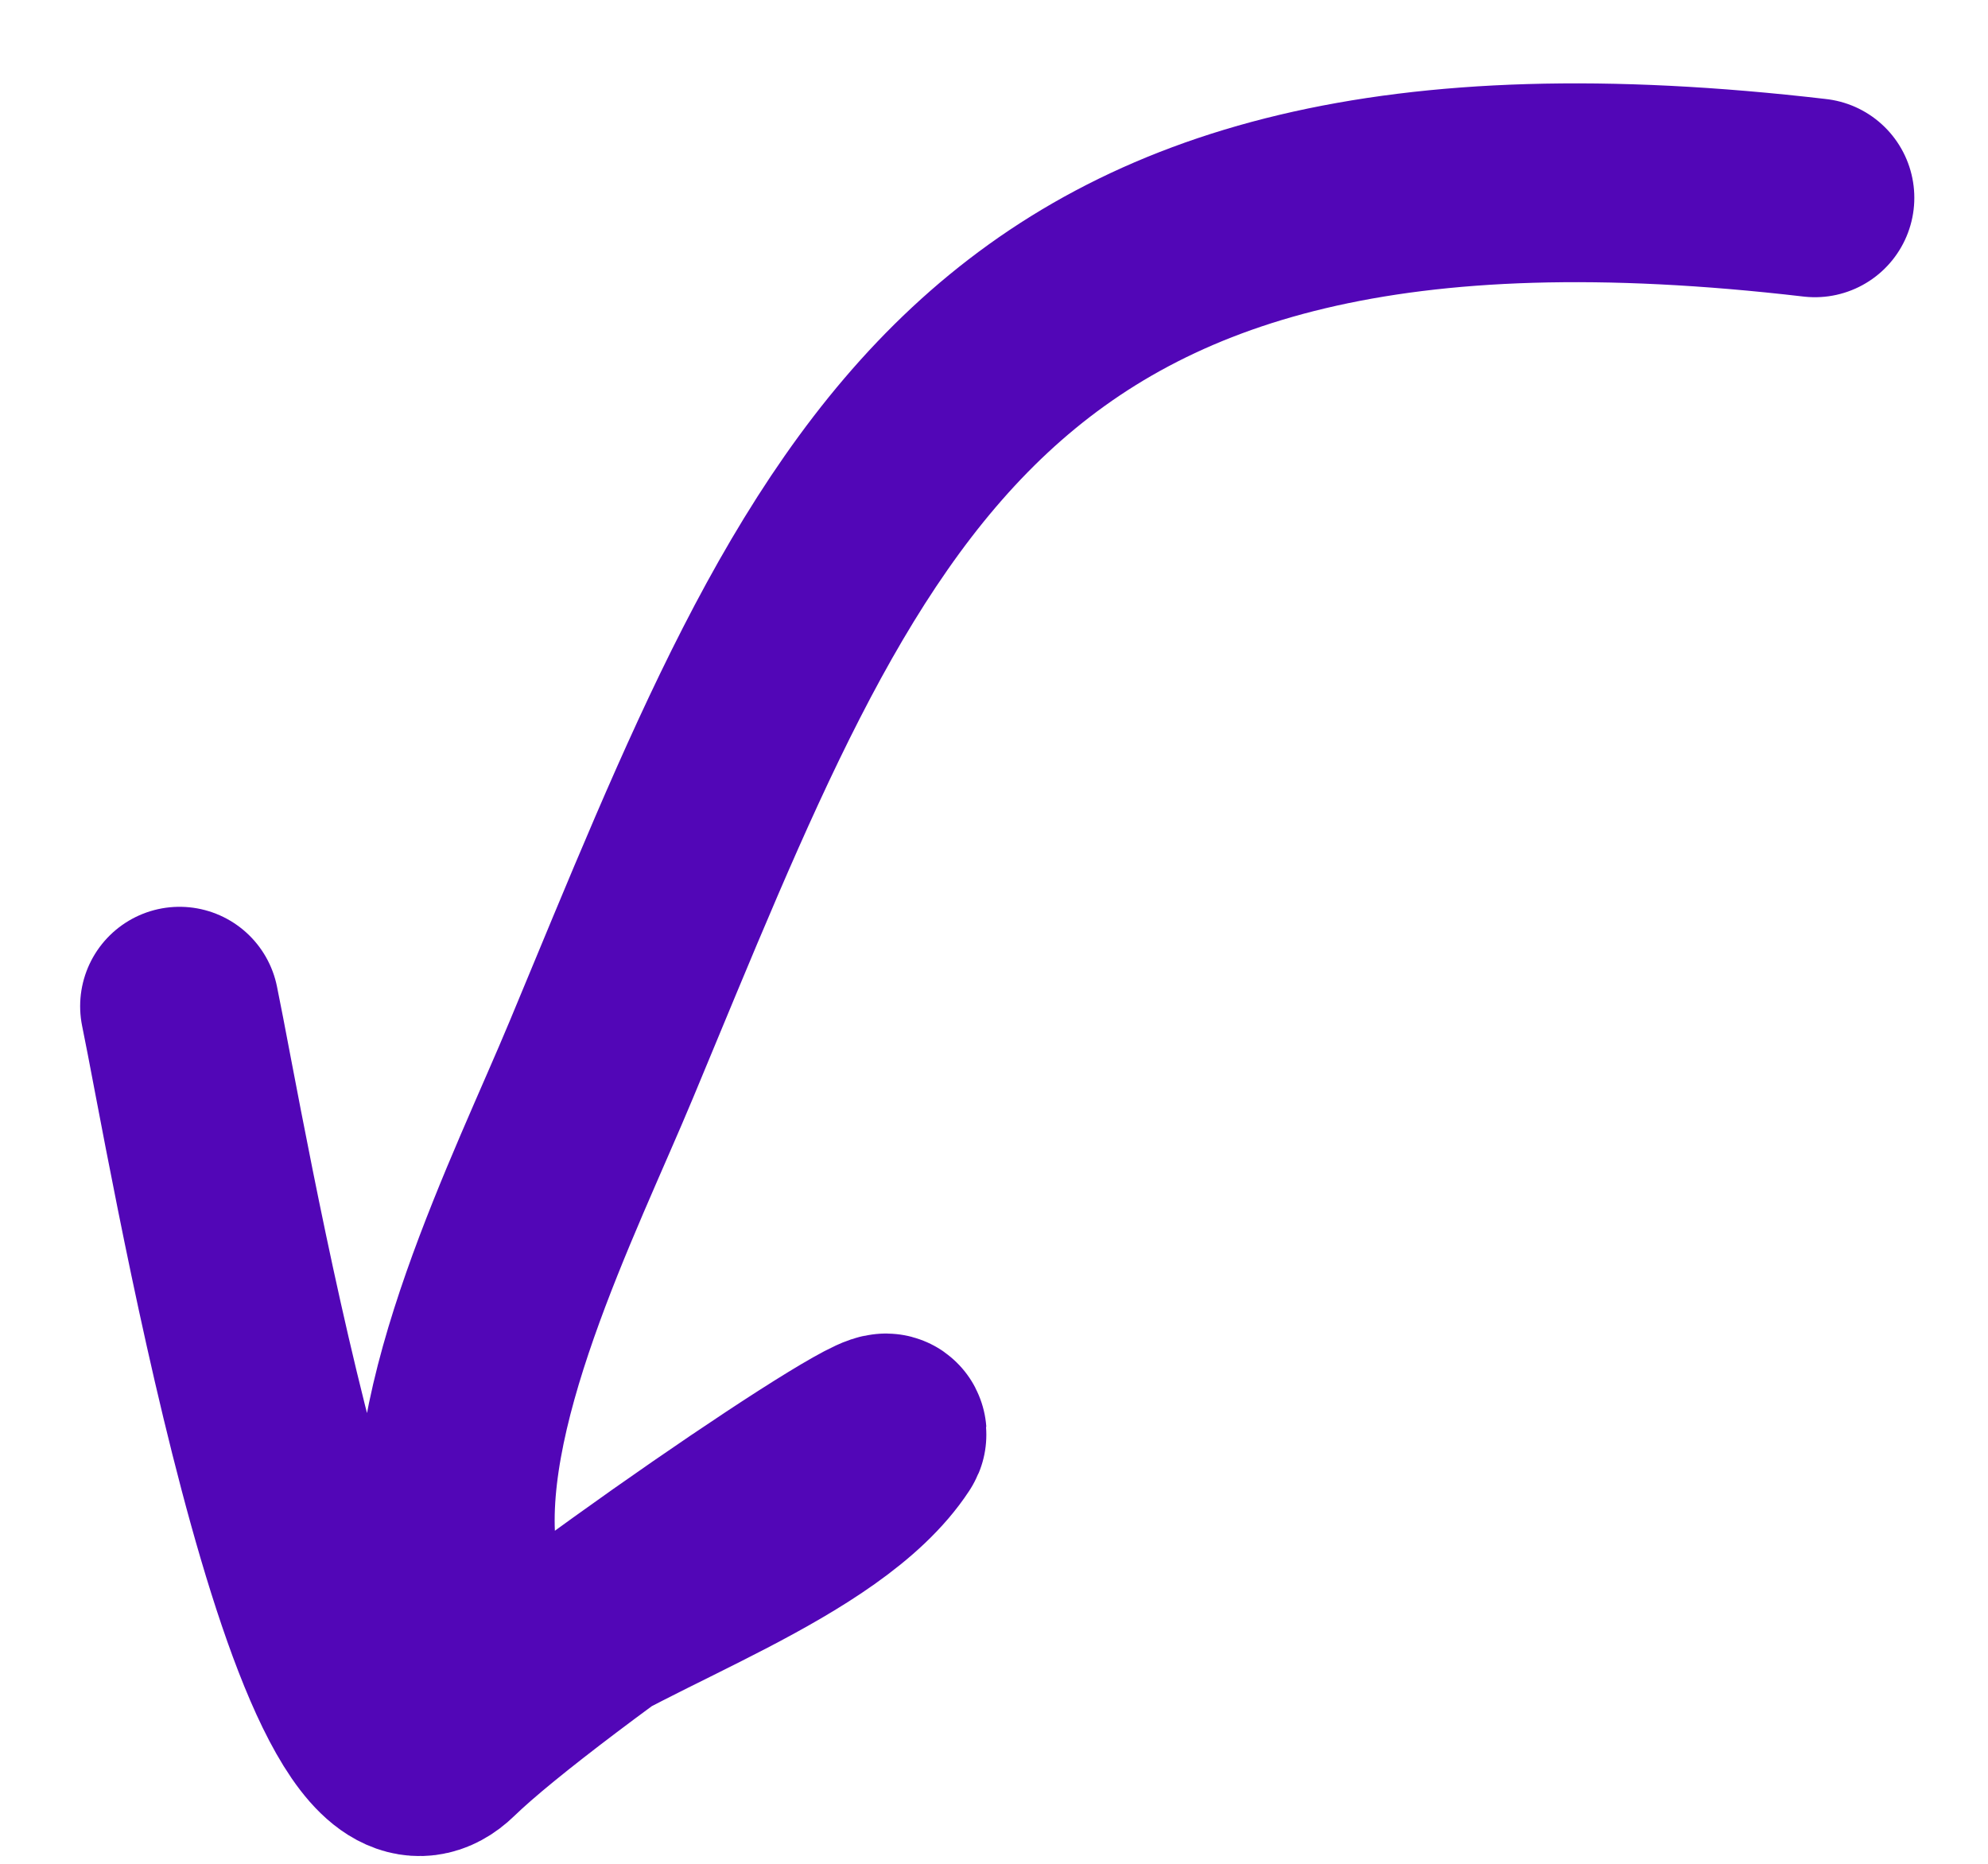 <svg xmlns="http://www.w3.org/2000/svg" width="16" height="15" viewBox="0 0 16 15" fill="none">
<path d="M14.607 1.592C7.816 0.8 6.731 3.985 4.842 8.522C4.384 9.623 3.505 11.349 3.689 12.594C3.793 13.302 3.377 14.019 4.286 13.37C5.035 12.835 6.62 12.34 7.132 11.559C7.316 11.277 4.329 13.313 3.584 14.039C2.631 14.966 1.65 9.081 1.445 8.098" stroke="#5206B7" stroke-width="1.6" stroke-linecap="round"/>
</svg>